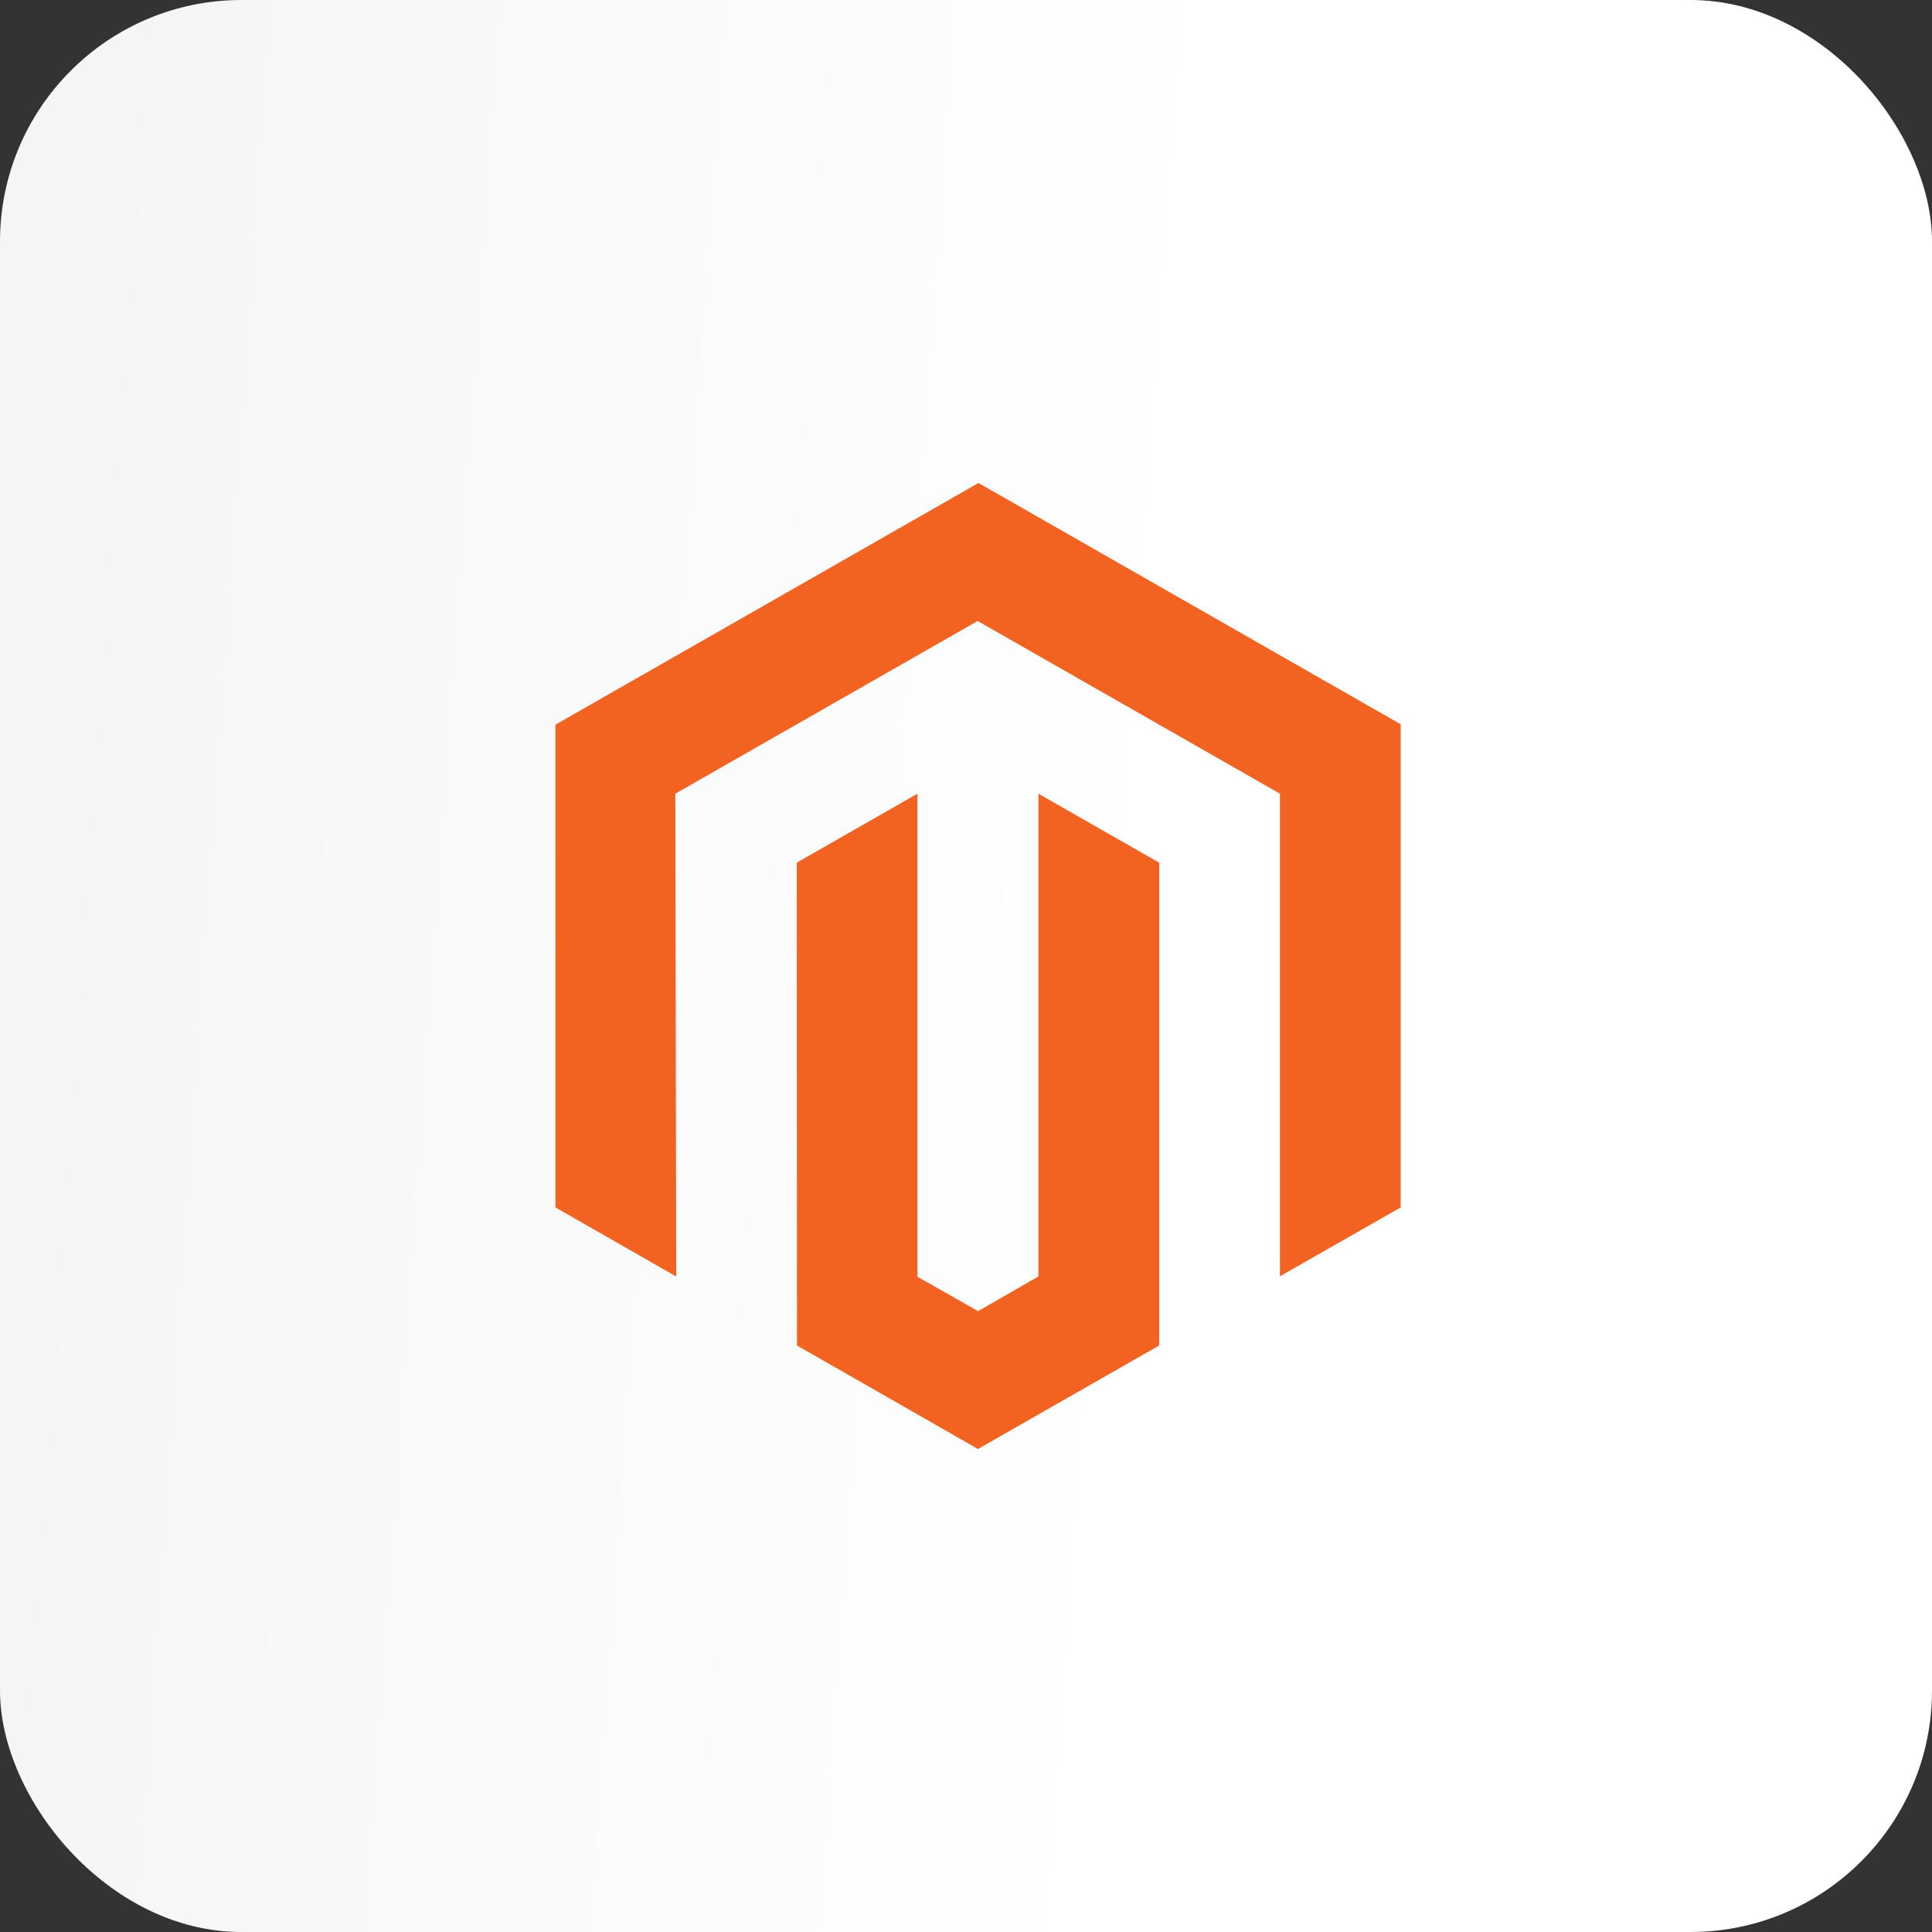 <svg xmlns="http://www.w3.org/2000/svg" width="80" height="80" viewBox="0 0 80 80" fill="none"><rect x="0" y="0" width="80" height="80" fill="#333333" stroke="none"/><rect width="80" height="80" rx="10" fill="url(#paint0_linear_3807_15226)"></rect><path d="M40.518 20L23 30.008V49.997L28.001 52.858L27.965 32.864L40.482 25.714L52.999 32.864V52.849L58 49.997V29.99L40.518 20Z" fill="#F26322"></path><path d="M42.999 52.854L40.501 54.291L37.989 52.867V32.865L32.993 35.721L33.002 55.715L40.496 60L47.999 55.715V35.721L42.999 32.865V52.854Z" fill="#F26322"></path><defs><linearGradient id="paint0_linear_3807_15226" x1="2.88" y1="2.64862e-05" x2="52.44" y2="3.489" gradientUnits="userSpaceOnUse"><stop offset="0.024" stop-color="#F5F5F5"></stop><stop offset="0.971" stop-color="white"></stop></linearGradient></defs></svg>